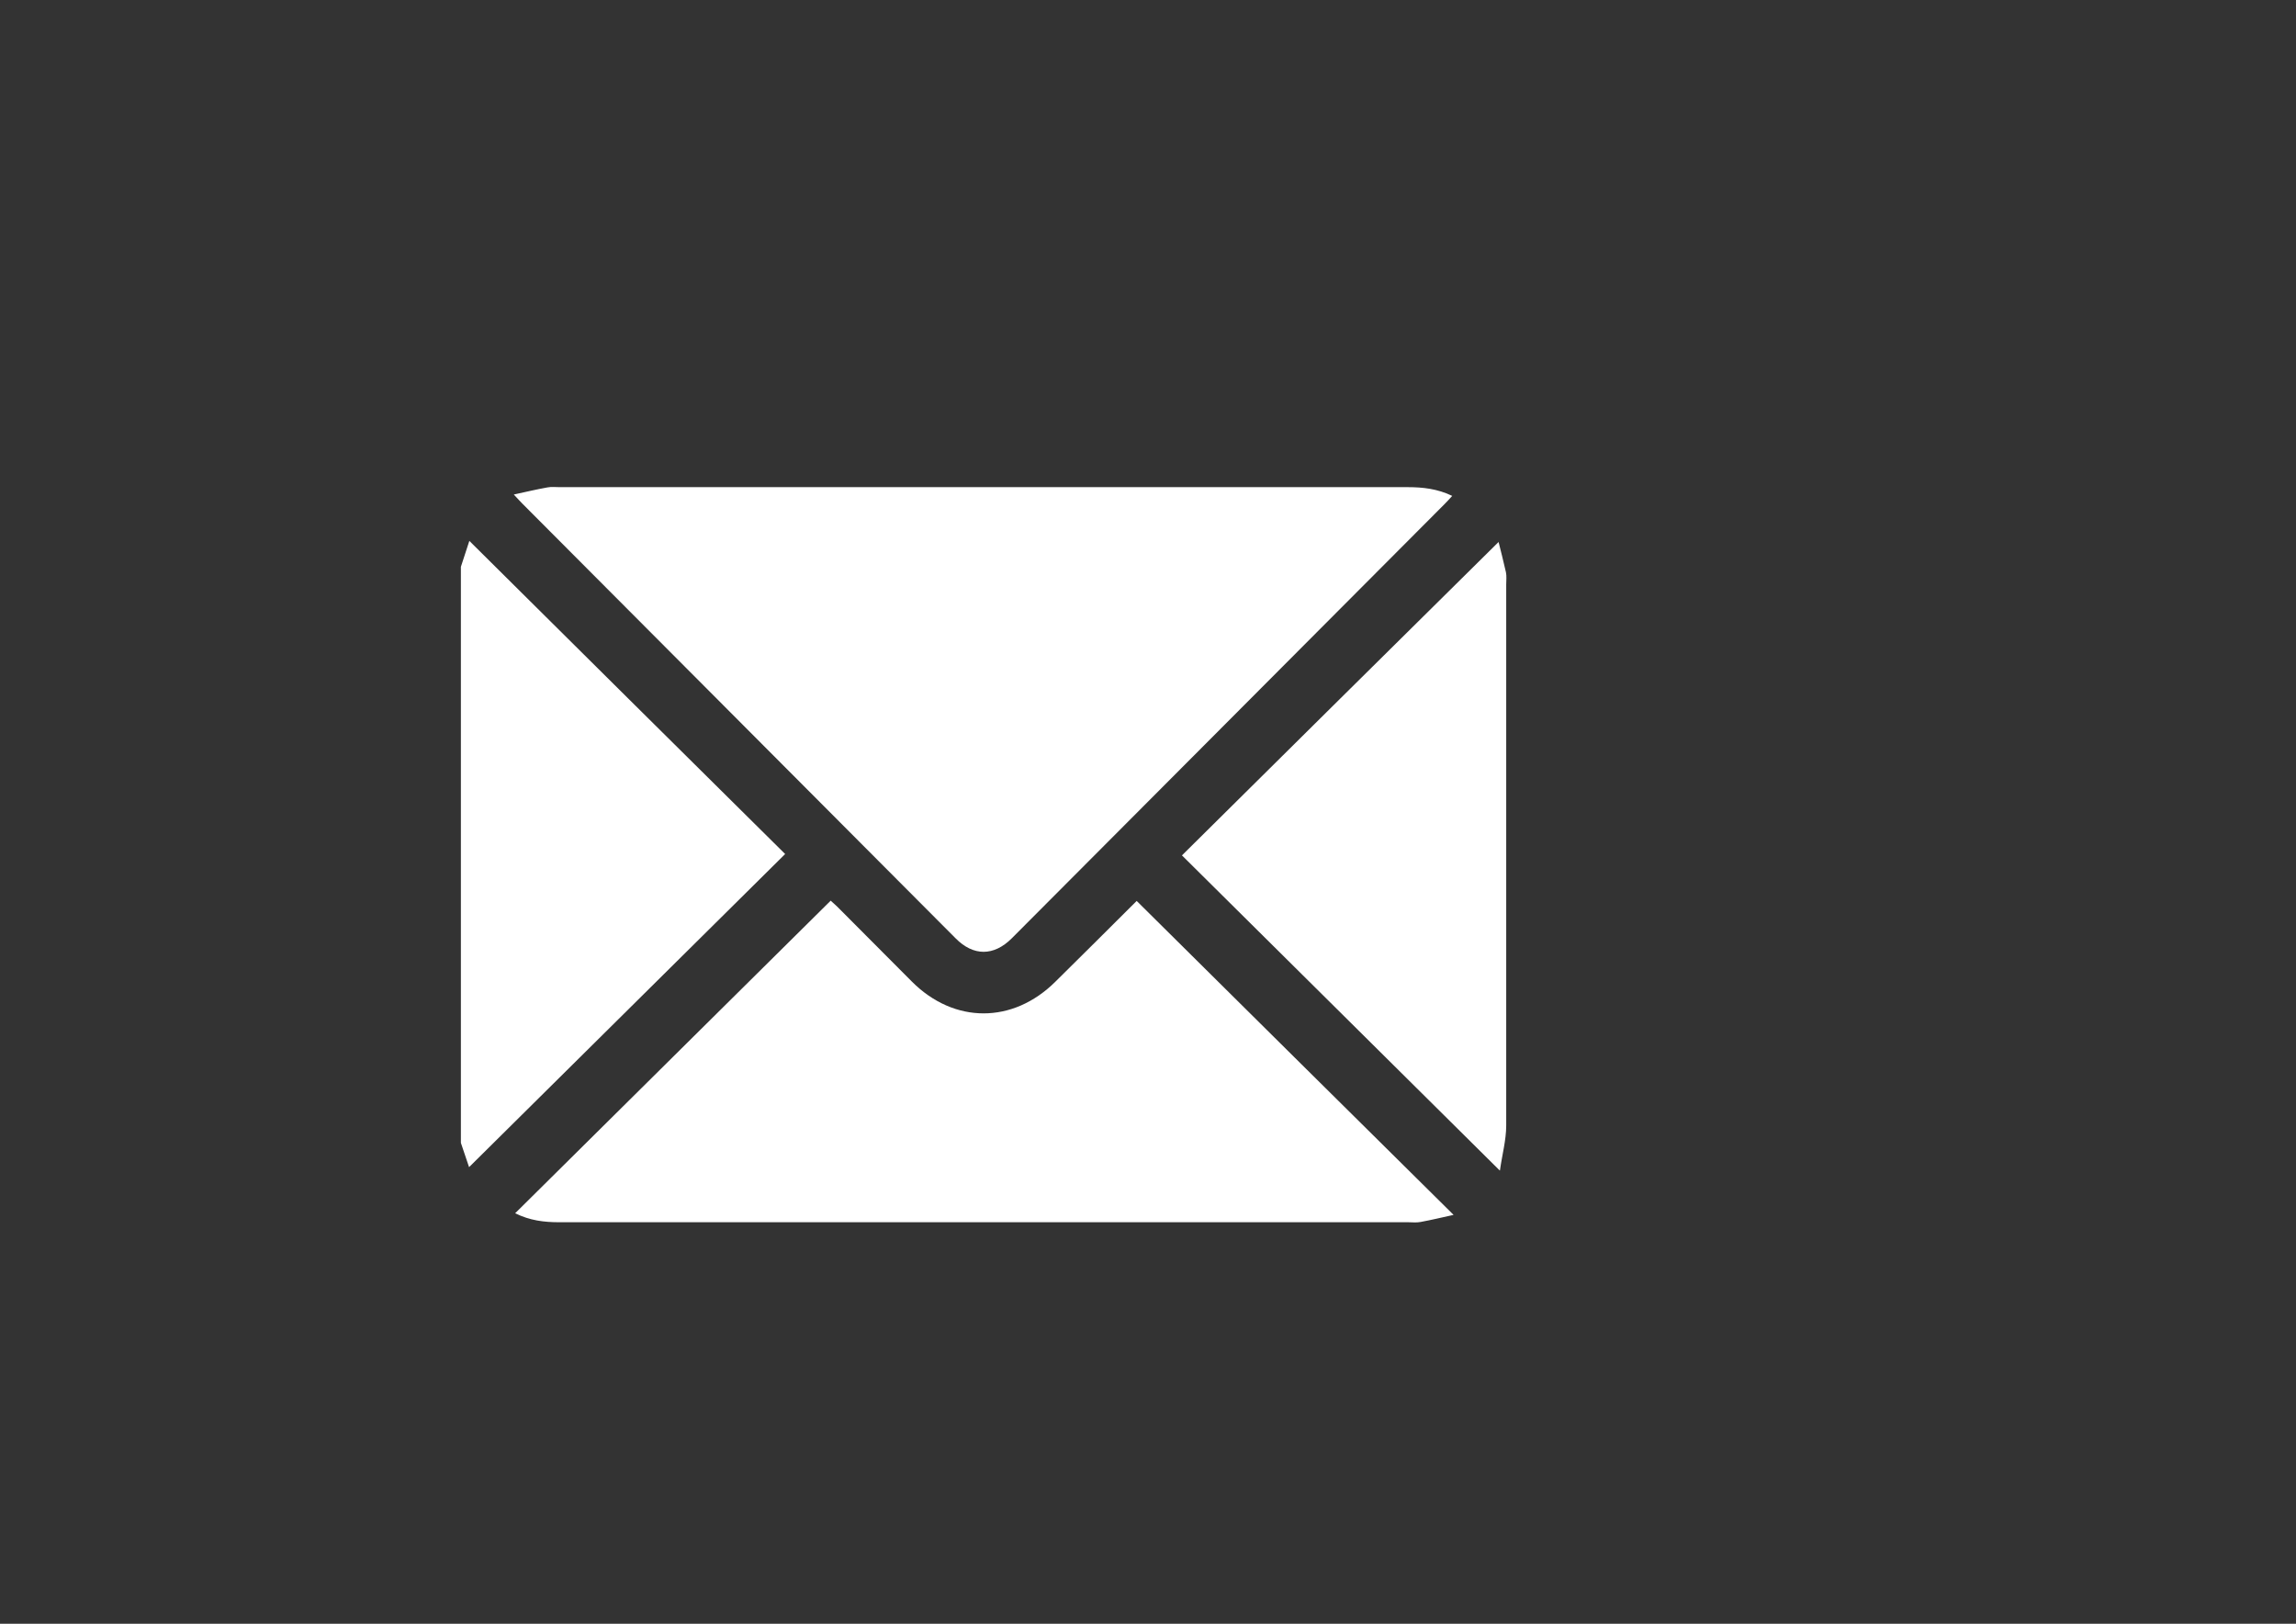 <?xml version="1.0" encoding="UTF-8"?>
<svg id="Calque_1" data-name="Calque 1" xmlns="http://www.w3.org/2000/svg" version="1.1" viewBox="0 0 841.9 595.3">
  <rect x="0" y="0" width="841.9" height="595.3" fill="#333333" stroke="none"/>
  <defs>
    <style>
      .cls-1 {
        fill: #fff;
        stroke-width: 0px;
      }
    </style>
  </defs>
  <path class="cls-1" d="M169,207.8c1.1-3.3,2.1-6.5,3.1-9.5,38.7,38.4,77.2,76.6,115.8,114.8-38.7,38.3-77.2,76.5-115.9,114.8-.8-2.3-1.9-5.6-3-8.9,0-70.4,0-140.8,0-211.2Z"/>
  <path class="cls-1" d="M188.4,181.3c4.6-1,8.4-1.9,12.3-2.6,1.5-.3,3-.1,4.5-.1,103.7,0,207.3,0,311,0,5.5,0,10.9.6,16.3,3.2-1,1.1-1.8,2-2.7,2.9-52.9,53.1-105.9,106.2-158.8,159.3-6.6,6.6-14.1,6.6-20.6,0-52.9-53.1-105.9-106.2-158.8-159.3-.9-.9-1.7-1.8-3.2-3.4Z"/>
  <path class="cls-1" d="M188.8,444.9c38.7-38.4,77.2-76.4,115.8-114.7.3.3,1.3,1.2,2.3,2.1,9.2,9.2,18.3,18.4,27.5,27.6,15.5,15.5,37,15.5,52.6,0,10.1-10,20.2-20,29.8-29.6,38.4,38.1,76.9,76.2,116.2,115.1-4.5,1-8.3,1.9-12.1,2.6-1.5.3-3,.1-4.5.1-103.8,0-207.5,0-311.3,0-5.5,0-10.8-.6-16.2-3.3Z"/>
  <path class="cls-1" d="M549.9,429.1c-39.4-39.1-77.9-77.2-116.5-115.5,38.7-38.3,77.2-76.5,116.1-114.9.8,3.2,1.8,7.1,2.7,11.1.3,1.4.1,3,.1,4.5,0,66.1,0,132.2,0,198.3,0,5.4-1.5,10.7-2.3,16.5Z"/>
</svg>